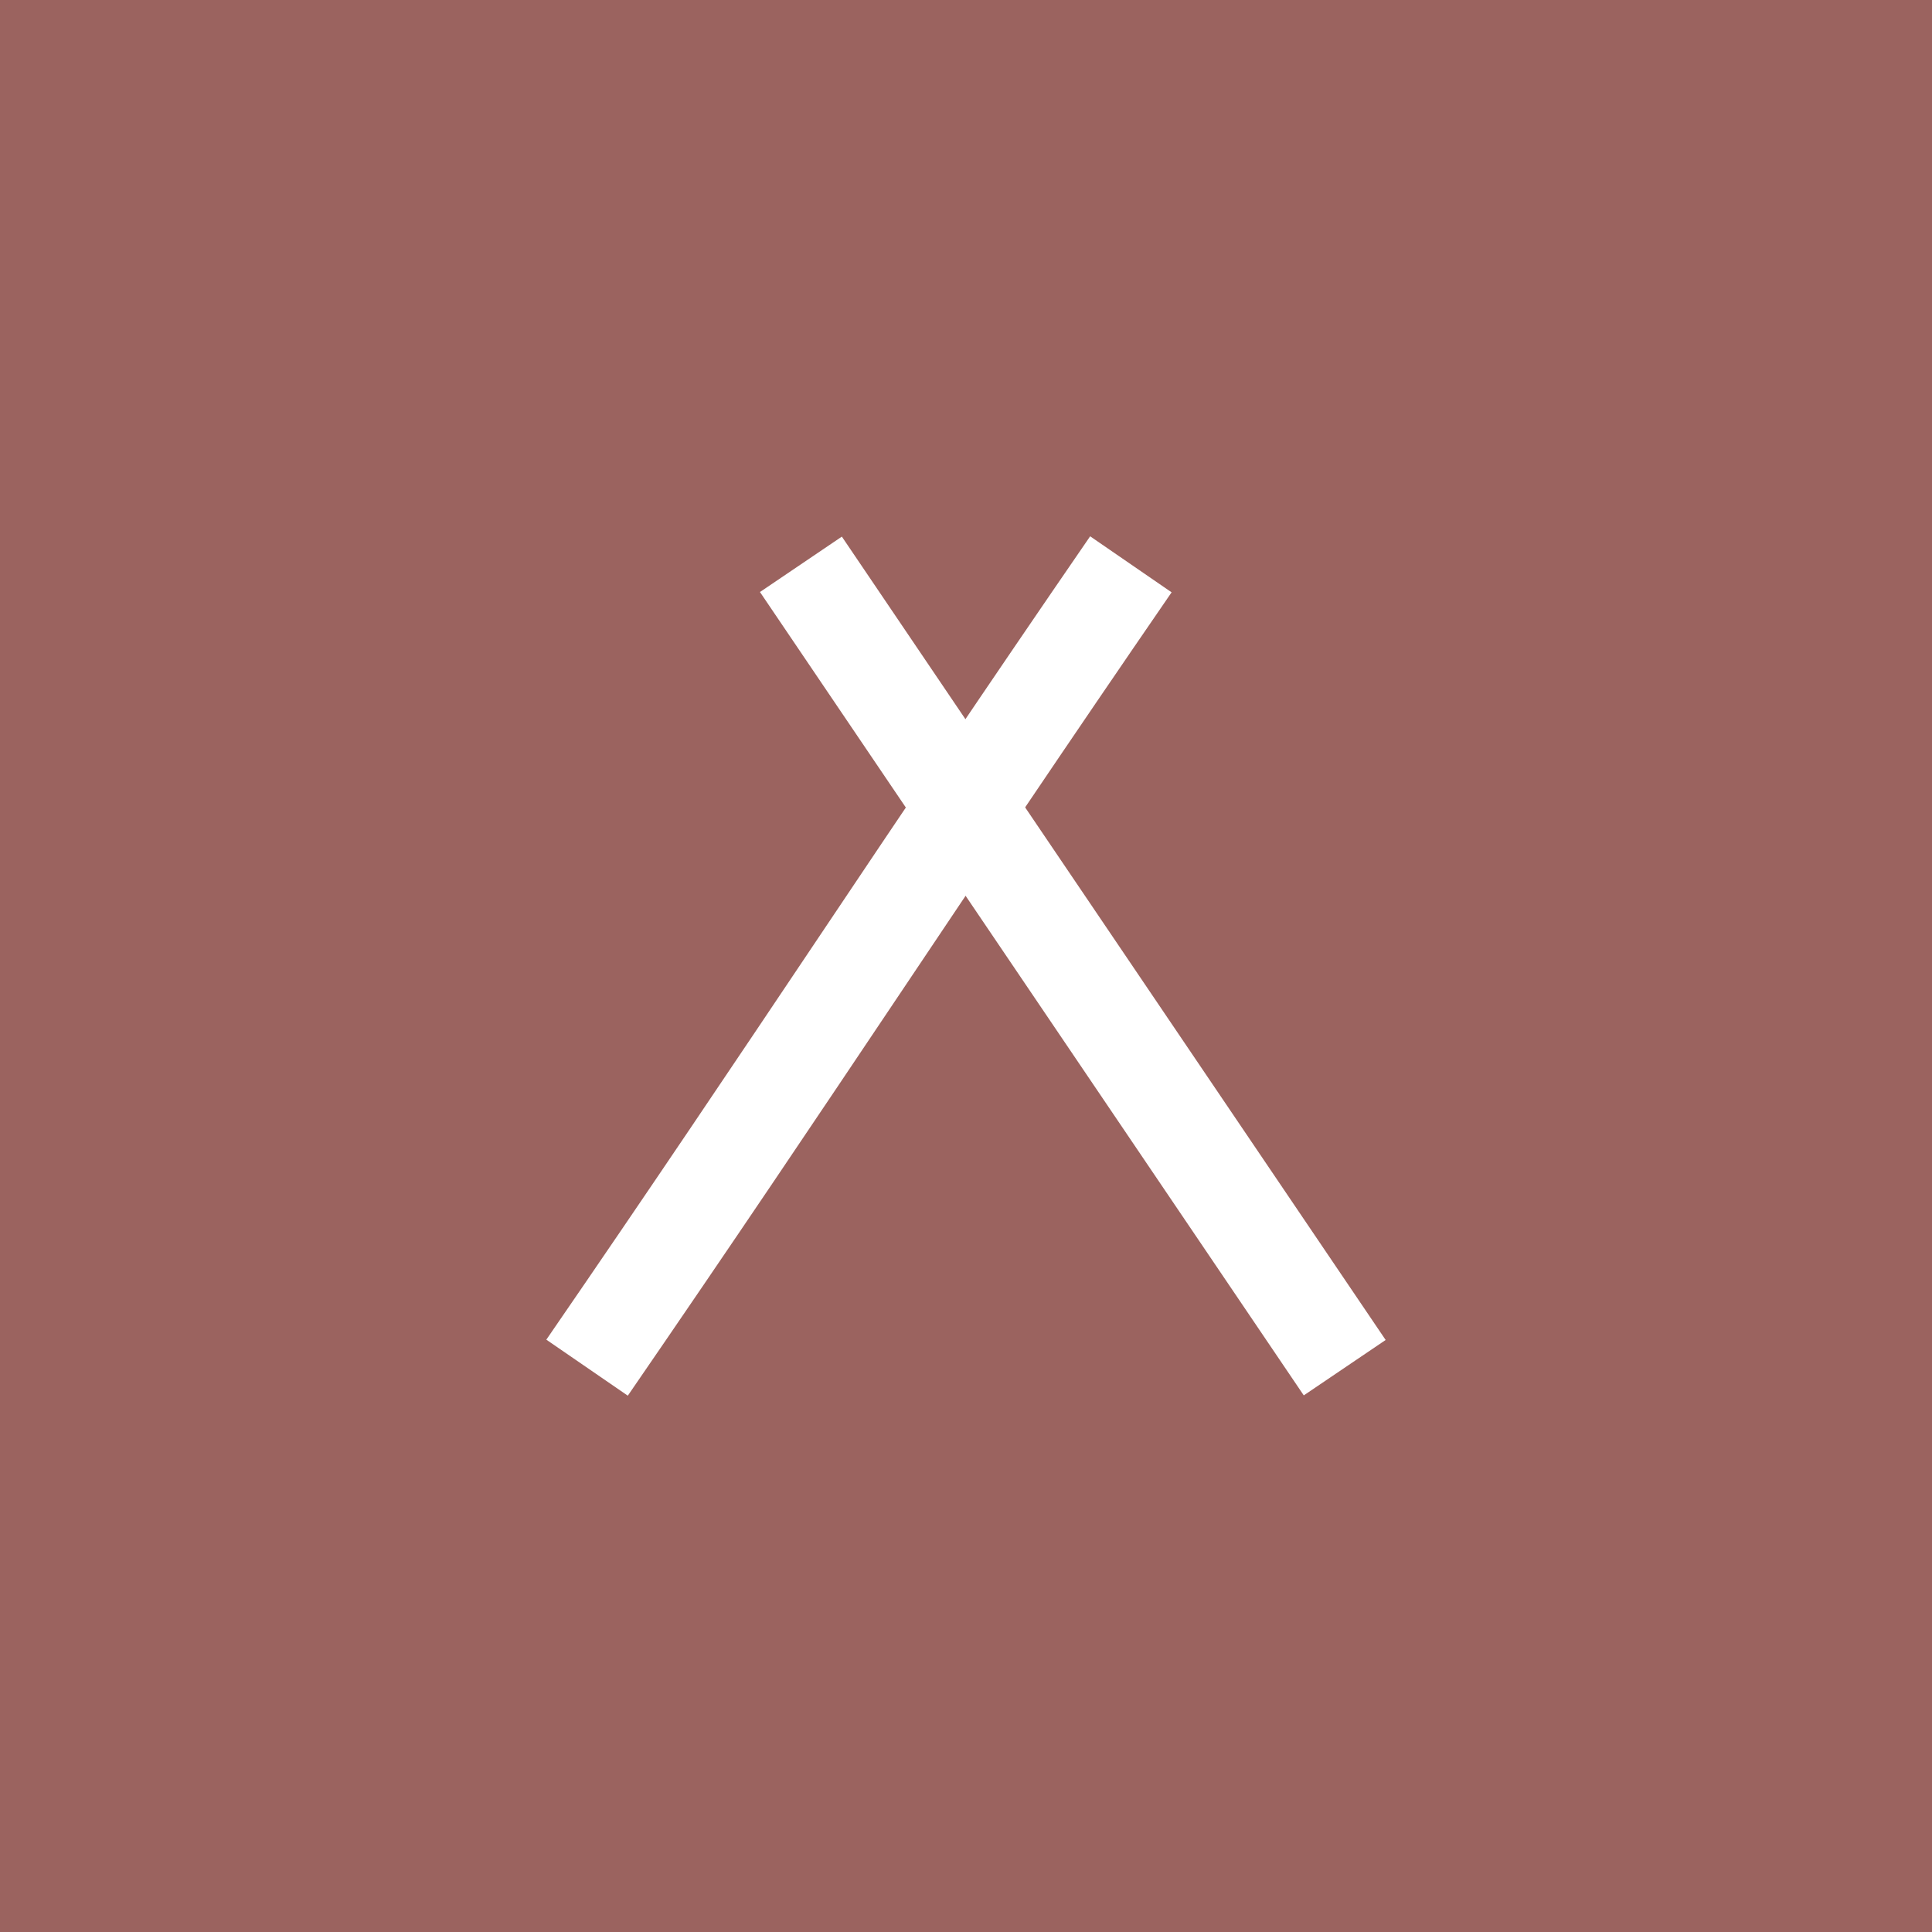 <svg width="100" height="100" viewBox="0 0 100 100" fill="none" xmlns="http://www.w3.org/2000/svg">
<rect width="100" height="100" fill="#9B635F"/>
<path d="M71.721 69.357L67.483 72.225L39.336 30.643L43.574 27.775L71.721 69.357Z" fill="white"/>
<path d="M56.426 27.759C50.92 35.767 46.624 42.177 42.335 48.575C38.046 54.973 33.765 61.361 28.278 69.341L32.495 72.24C38.001 64.232 42.297 57.823 46.586 51.425C50.874 45.026 55.156 38.639 60.642 30.659L56.426 27.759Z" fill="white"/>
</svg>
